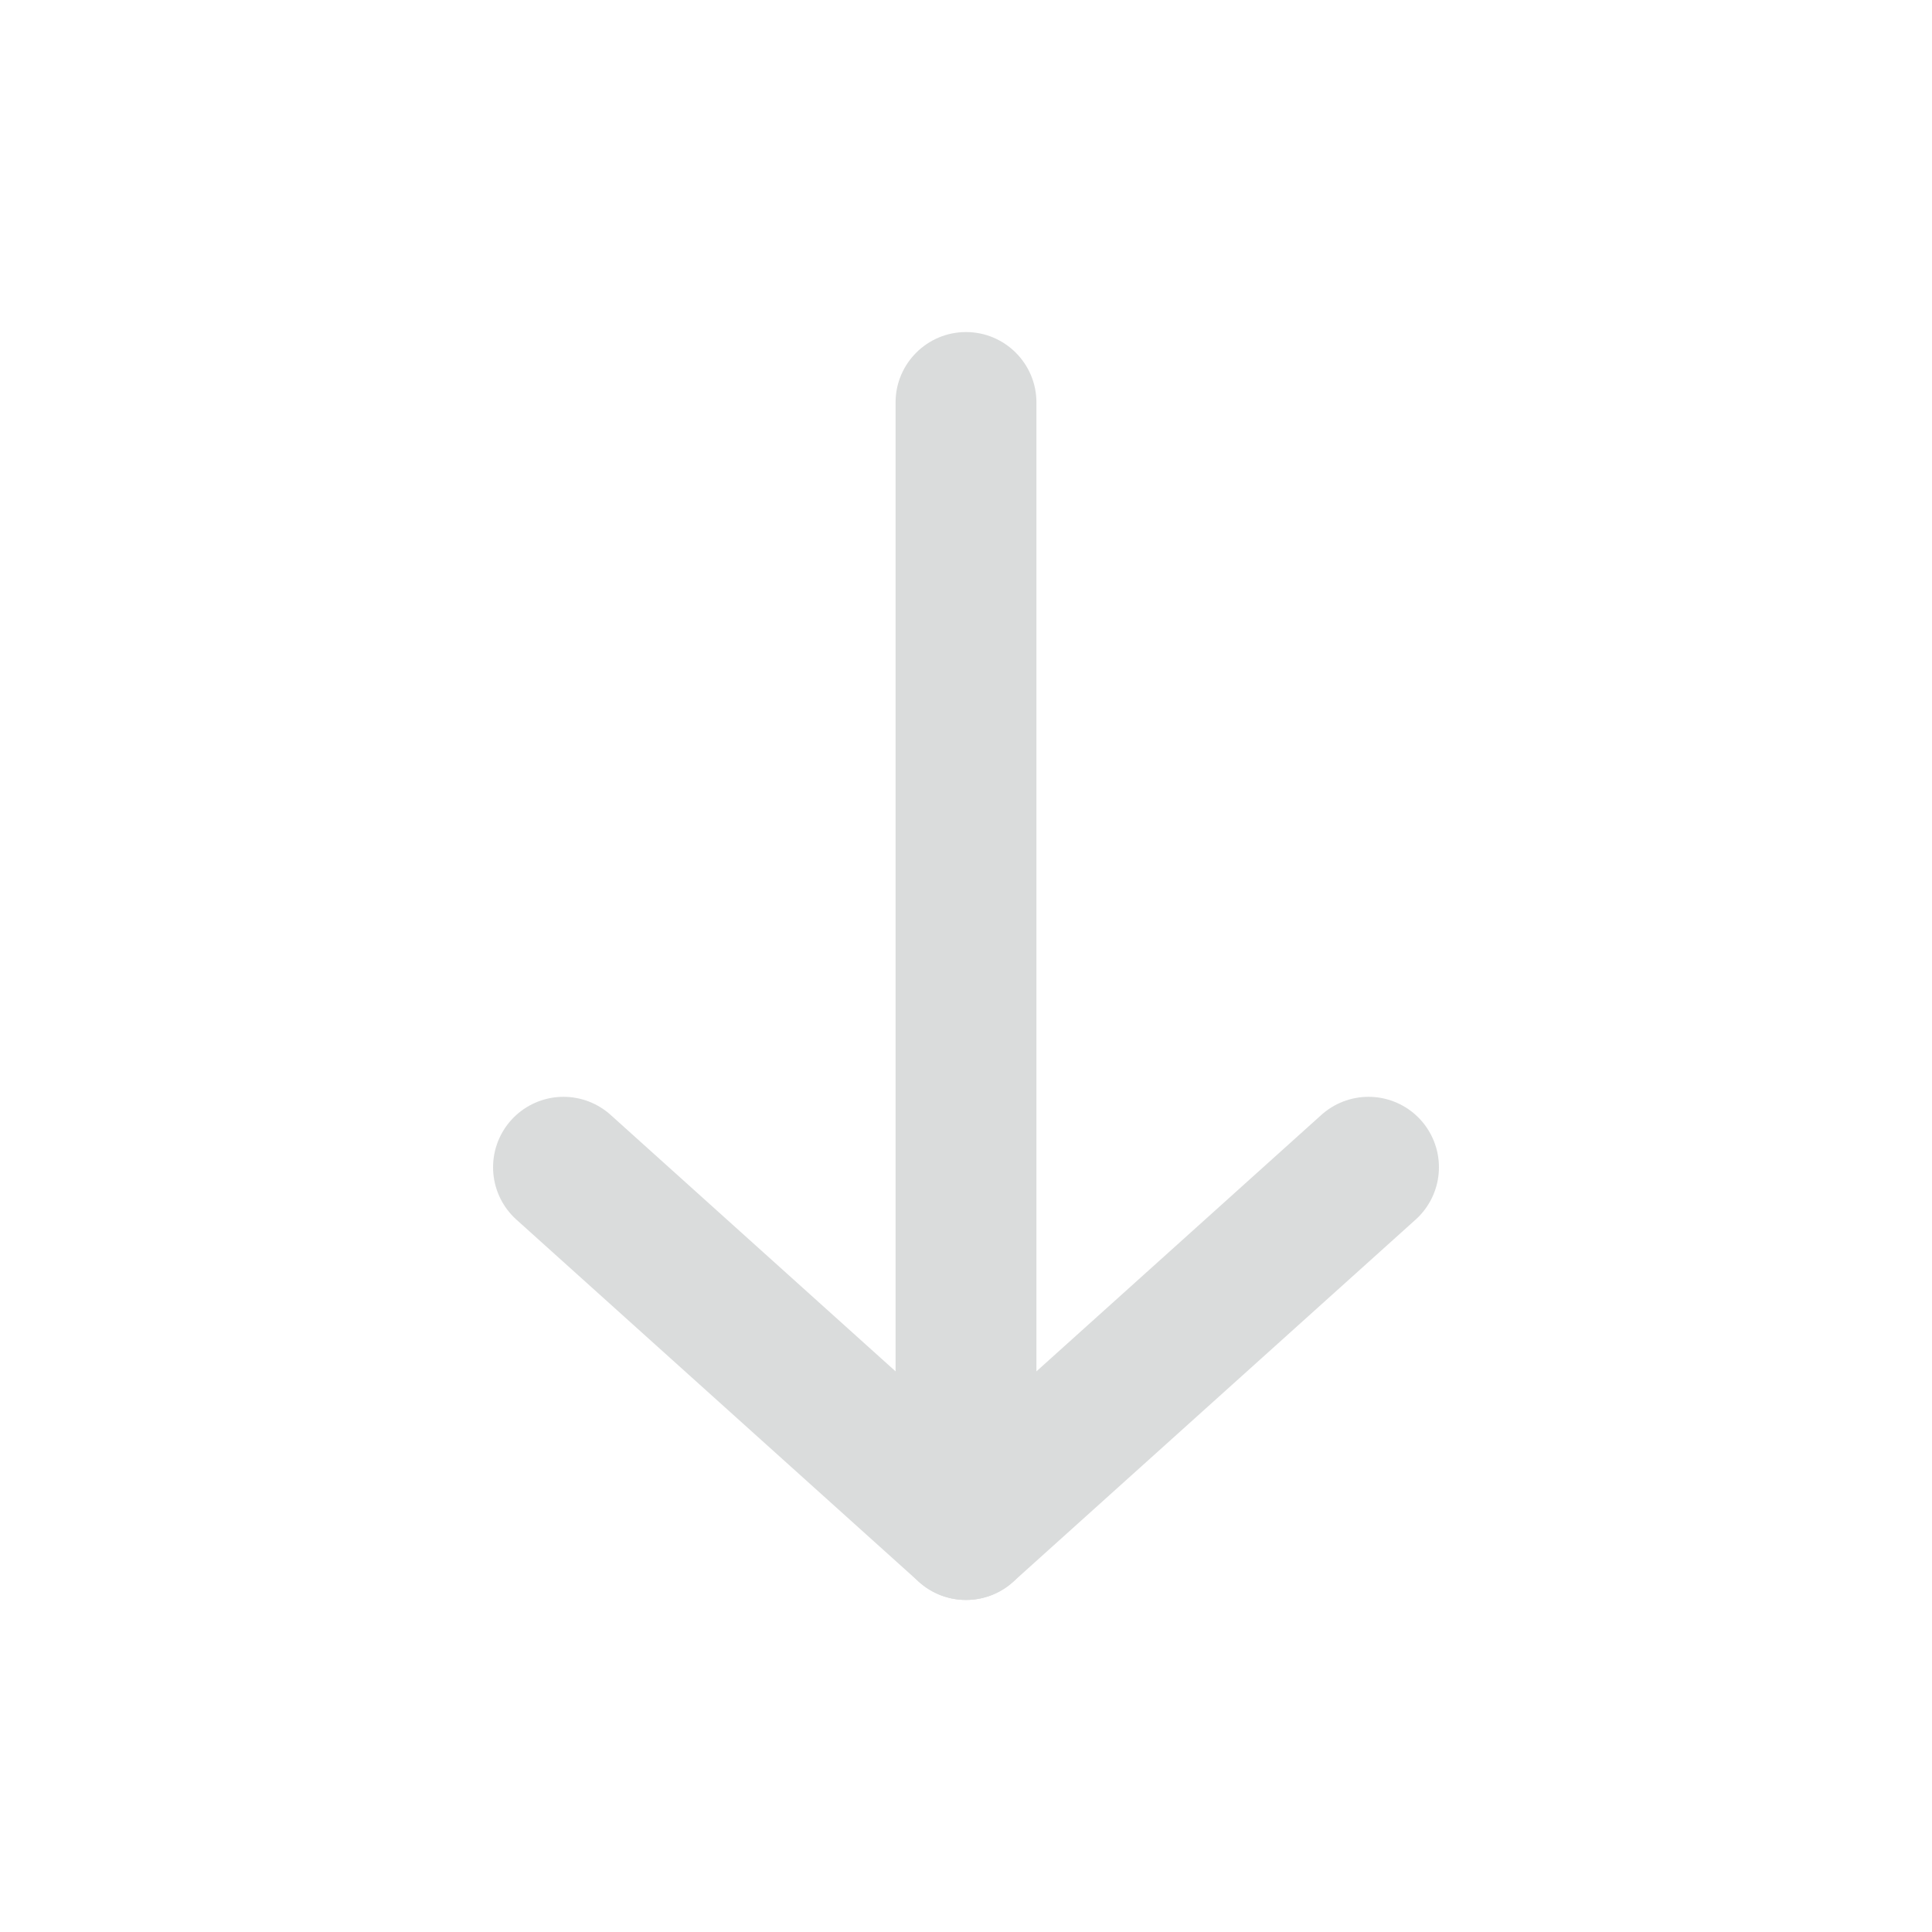 <svg width="24" height="24" viewBox="0 0 24 24" fill="none" xmlns="http://www.w3.org/2000/svg">
<path d="M11.125 19C11.125 19.483 11.517 19.875 12 19.875C12.483 19.875 12.875 19.483 12.875 19L11.125 19ZM12.875 5C12.875 4.517 12.483 4.125 12 4.125C11.517 4.125 11.125 4.517 11.125 5L12.875 5ZM12.875 19L12.875 5L11.125 5L11.125 19L12.875 19Z" fill="#DADCDC"/>
<path d="M7 14.5L12 19L17 14.5" stroke="#DADCDC" stroke-width="1.75" stroke-linecap="round" stroke-linejoin="round"/>
</svg>
